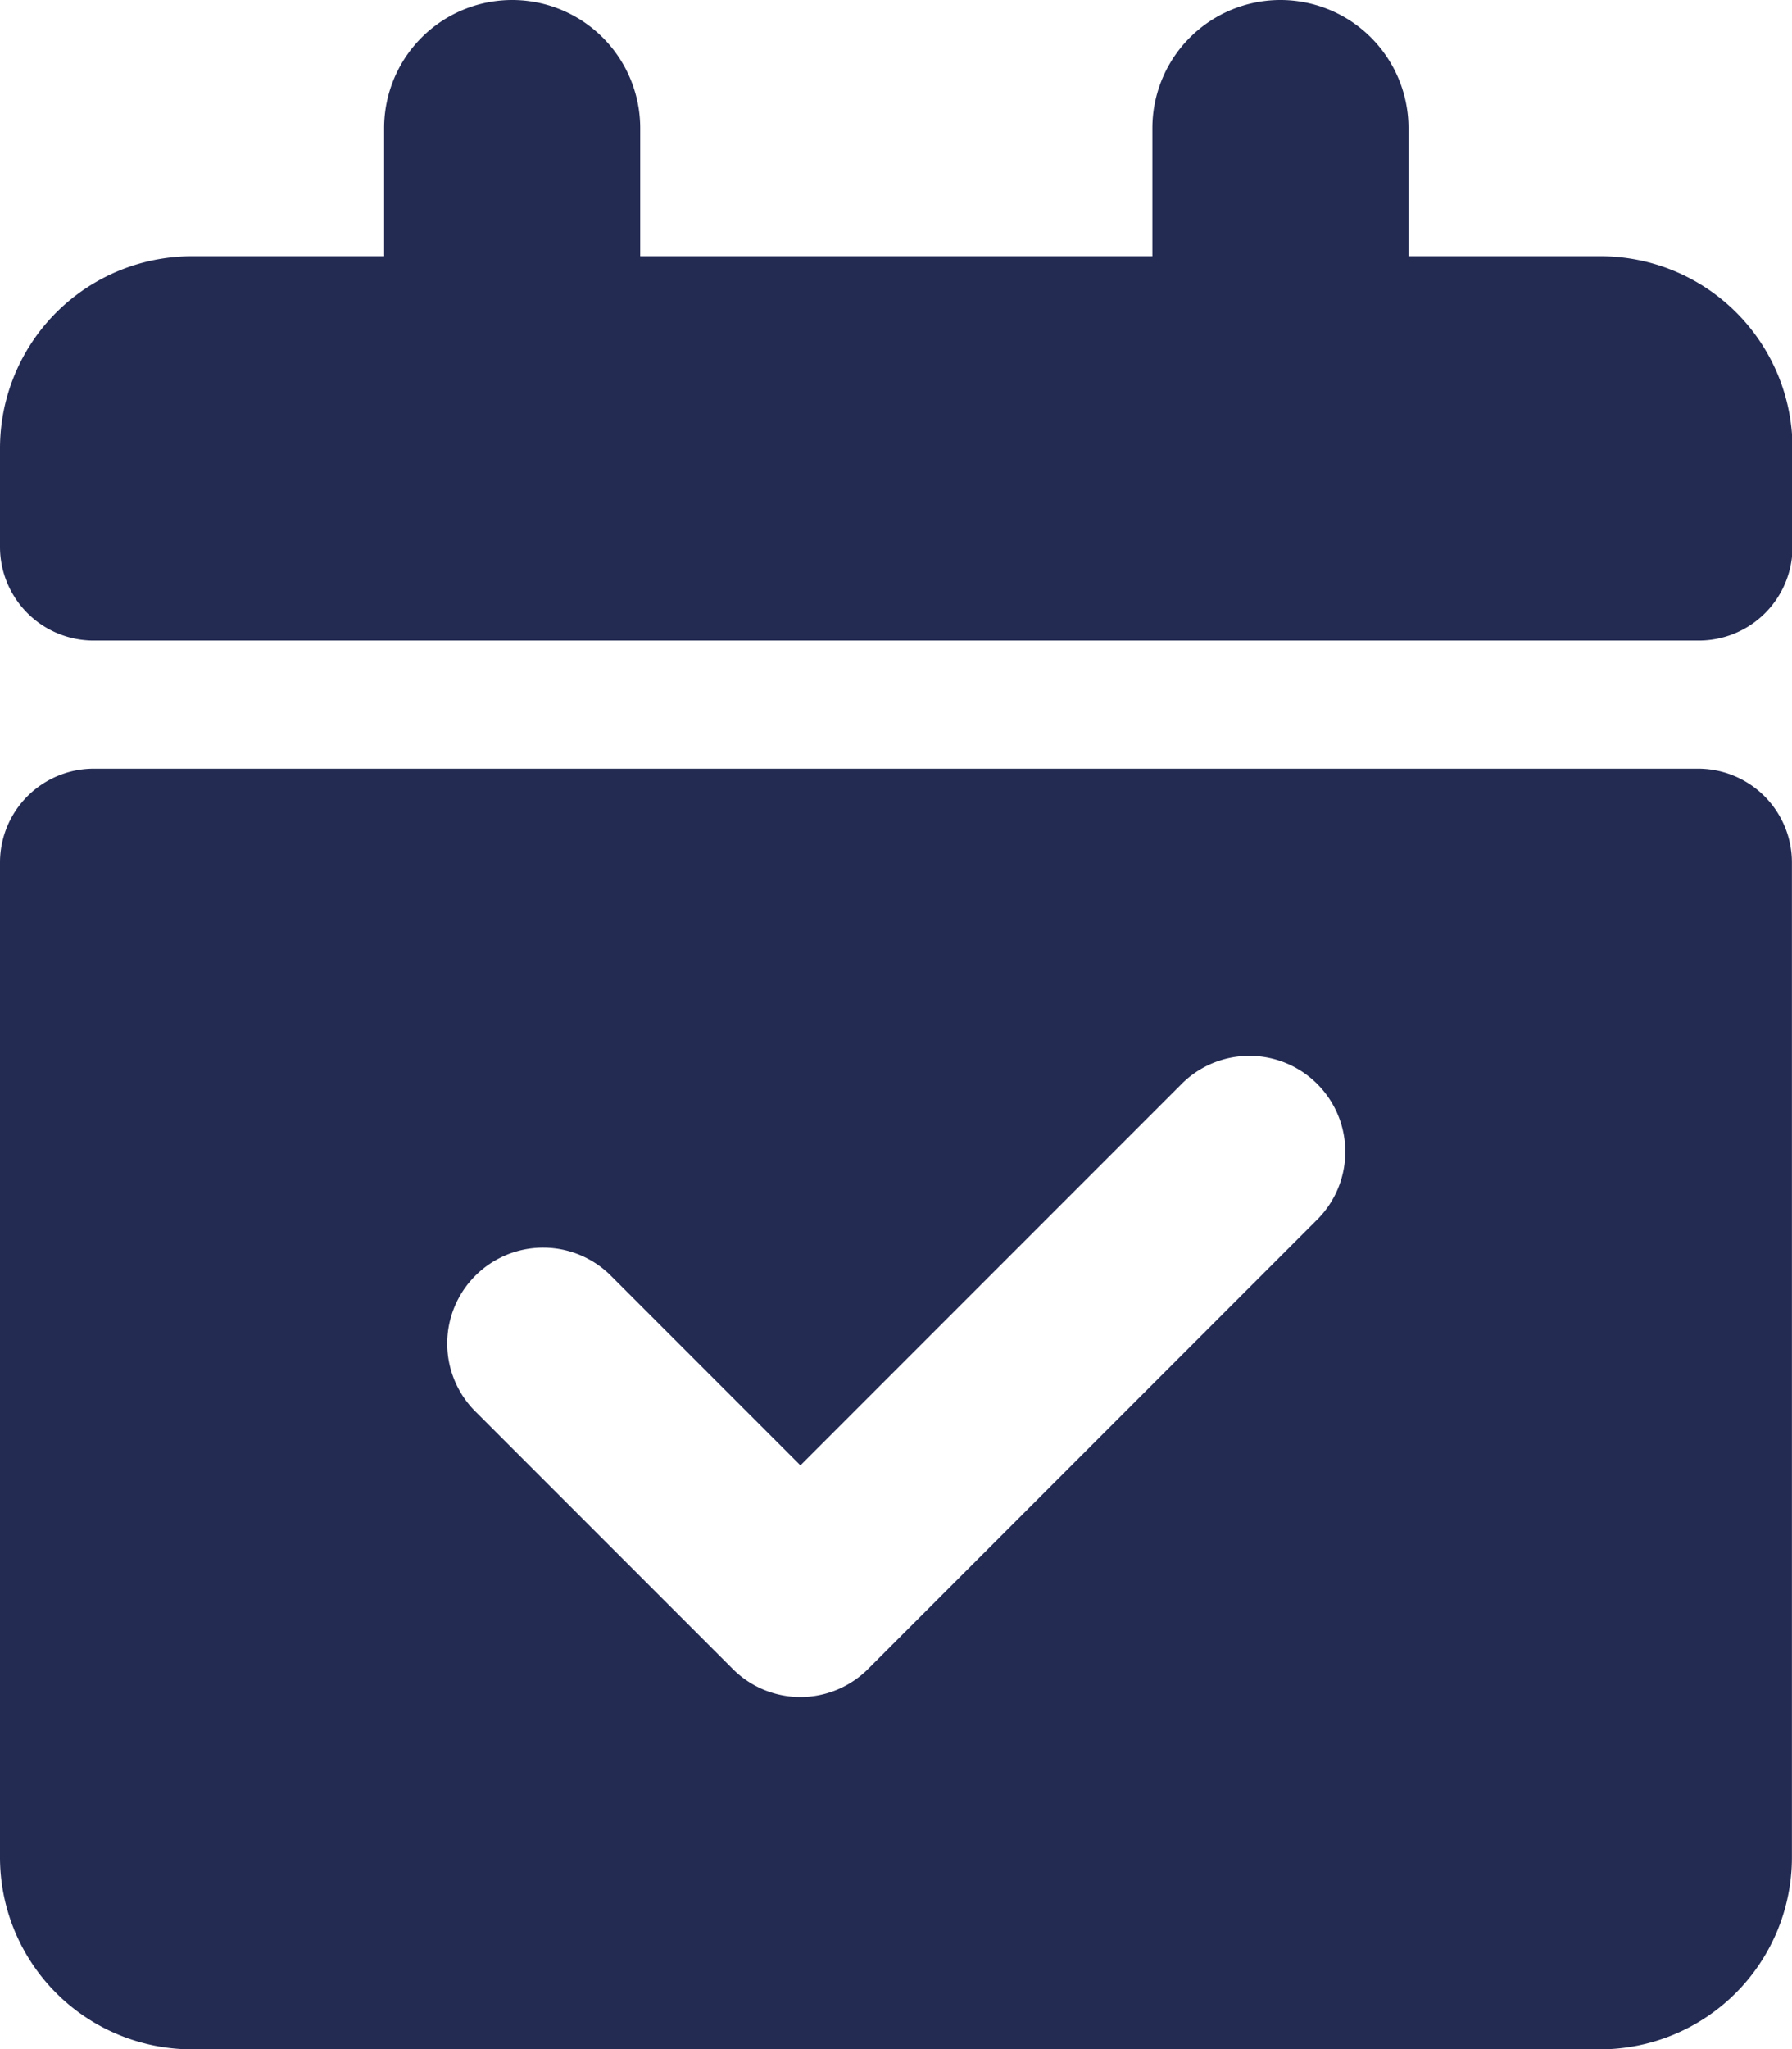 <?xml version="1.0" encoding="UTF-8"?>
<svg xmlns="http://www.w3.org/2000/svg" id="calender_check_darkblue" width="23.792" height="27.19" viewBox="0 0 23.792 27.19">
  <g id="Gruppe_21" data-name="Gruppe 21">
    <path id="Pfad_78" data-name="Pfad 78" d="M6.8,0A1.7,1.7,0,0,1,8.5,1.7V3.4h6.8V1.7a1.7,1.7,0,0,1,3.4,0V3.4h2.55a2.55,2.55,0,0,1,2.549,2.55v1.3A1.244,1.244,0,0,1,22.548,8.5H1.244A1.244,1.244,0,0,1,0,7.253v-1.3A2.55,2.55,0,0,1,2.549,3.4H5.1V1.7A1.7,1.7,0,0,1,6.8,0M1.245,10.2h21.3a1.246,1.246,0,0,1,1.246,1.245v13.2a2.549,2.549,0,0,1-2.549,2.549H2.549A2.549,2.549,0,0,1,0,24.641v-13.2A1.246,1.246,0,0,1,1.245,10.2m16.227,6a1.273,1.273,0,1,0-1.8-1.8l-5.045,5.045-2.5-2.5a1.273,1.273,0,1,0-1.8,1.8l3.4,3.4a1.269,1.269,0,0,0,1.8,0Z" fill="#232b53"></path>
  </g>
</svg>
